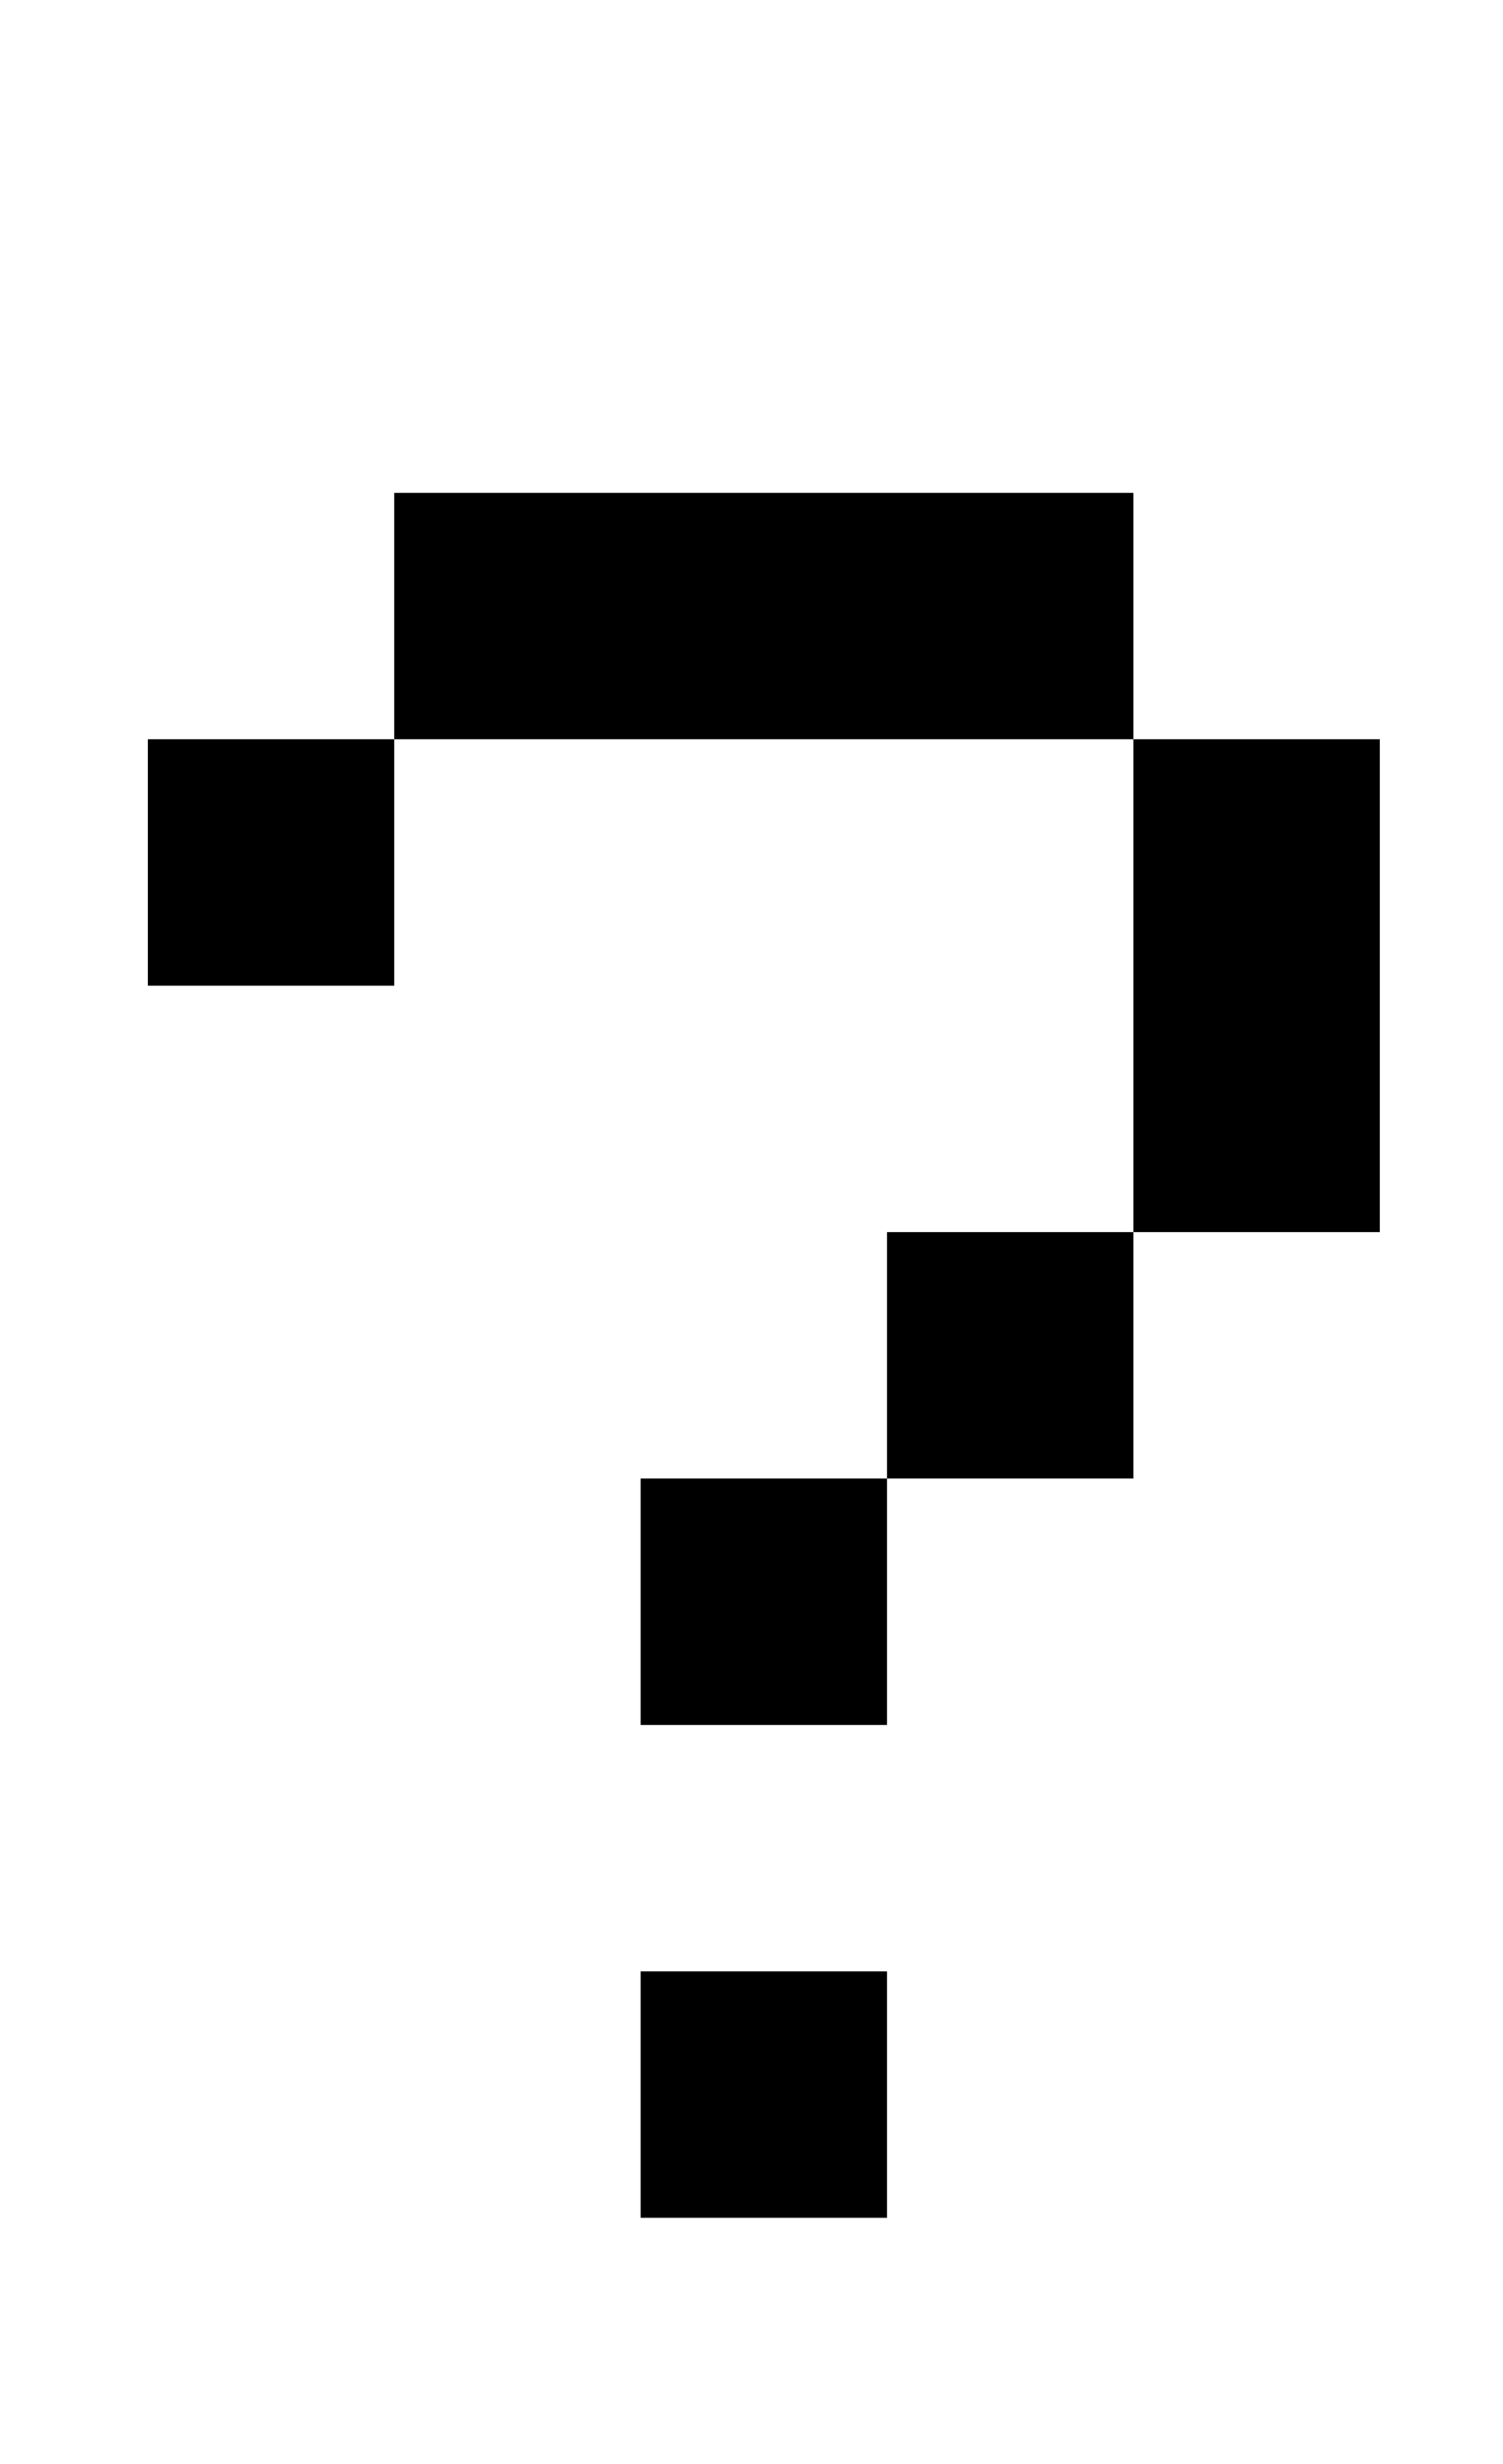 <?xml version="1.0" standalone="no"?>
<!DOCTYPE svg PUBLIC "-//W3C//DTD SVG 1.1//EN" "http://www.w3.org/Graphics/SVG/1.1/DTD/svg11.dtd" >
<svg xmlns="http://www.w3.org/2000/svg" xmlns:xlink="http://www.w3.org/1999/xlink" version="1.1" viewBox="-10 0 610 1000">
   <path fill="currentColor"
d="M450 300h-300v-100h300v100h100v200h-100v-200zM50 300h100v100h-100v-100zM250 800h100v100h-100v-100zM250 600h100v100h-100v-100zM350 500h100v100h-100v-100z" />
</svg>
